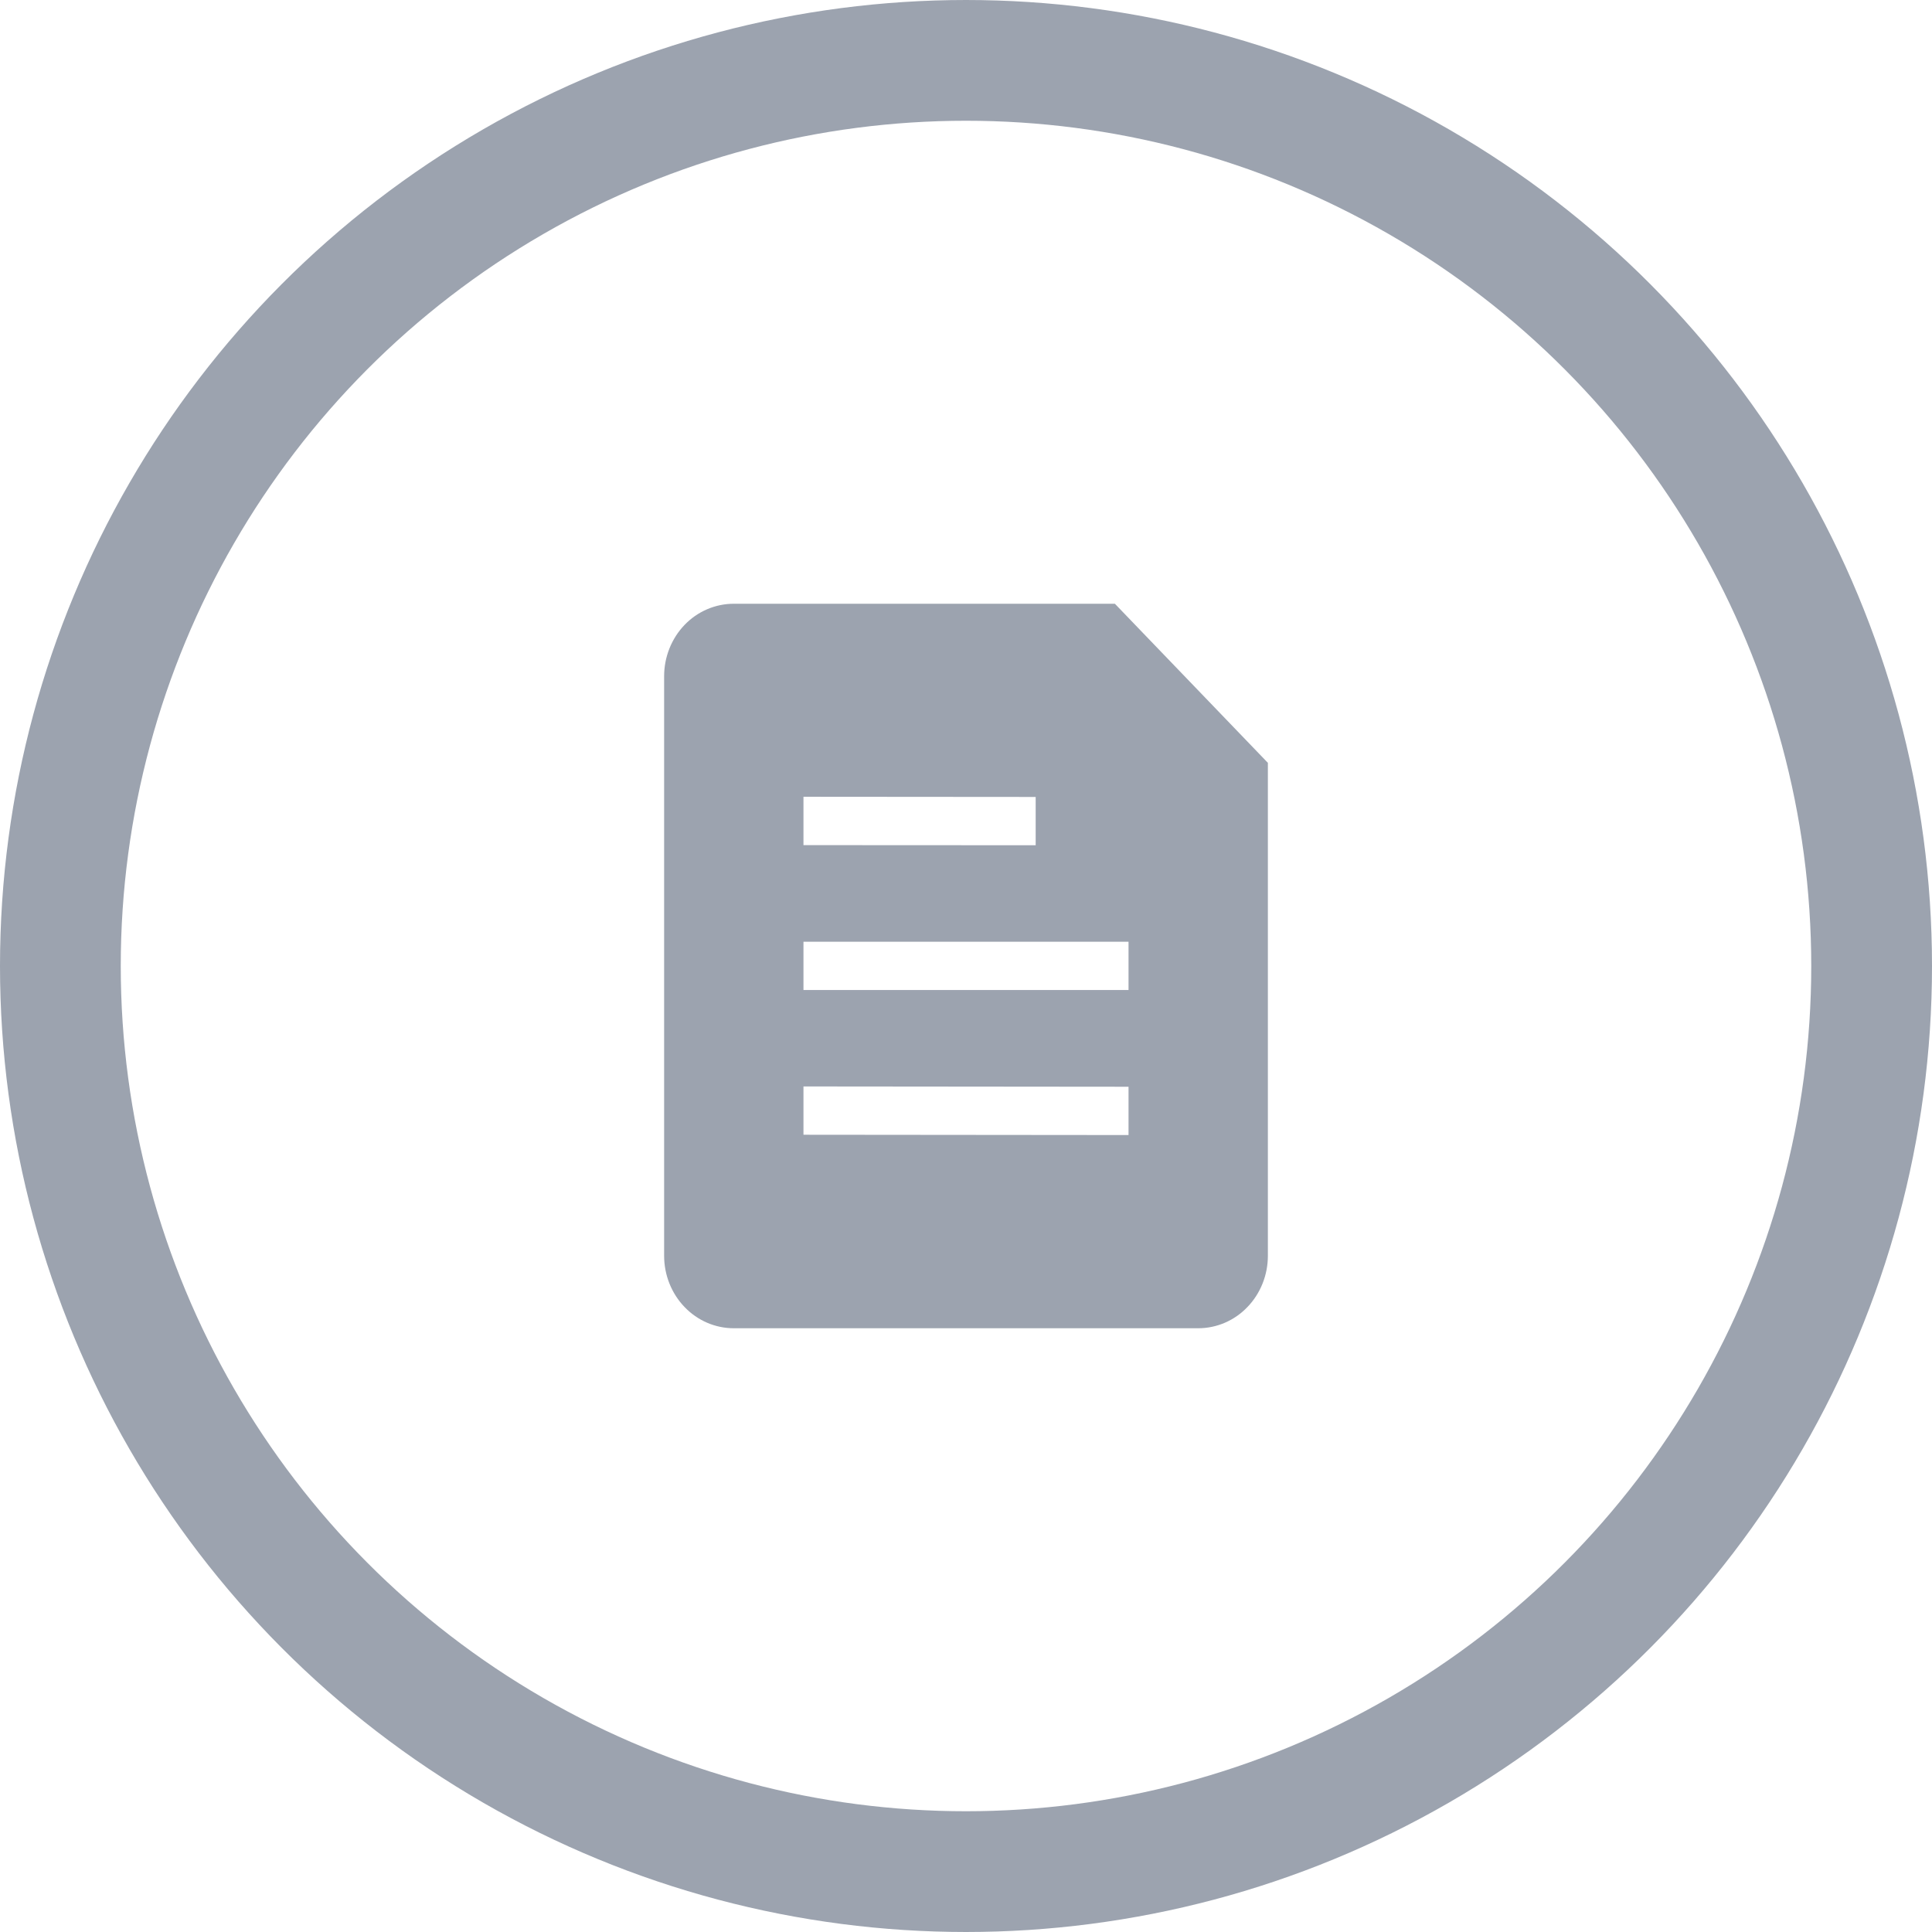 <svg width="32" height="32" viewBox="0 0 32 32" fill="none" xmlns="http://www.w3.org/2000/svg">
<g id="Group 1851">
<g id="Group 1">
<circle id="Ellipse 3" cx="16" cy="16" r="15" stroke="#9CA3AF" stroke-width="2"/>
</g>
<path id="Path 16527" fill-rule="evenodd" clip-rule="evenodd" d="M11 11.2C11 10.882 11.122 10.576 11.338 10.351C11.554 10.126 11.848 10 12.154 10H18.466L21 12.635V20.8C21 21.118 20.878 21.424 20.662 21.648C20.446 21.874 20.152 22 19.846 22H12.154C11.848 22 11.554 21.874 11.338 21.648C11.122 21.424 11 21.118 11 20.8V11.2ZM13.308 13.197L17.154 13.2V14L13.308 13.998V13.197ZM18.692 15.598H13.308V16.398H18.692V15.598ZM18.692 18L13.308 17.995V18.795L18.692 18.8V18Z" fill="#9CA3AF"/>
</g>
</svg>
